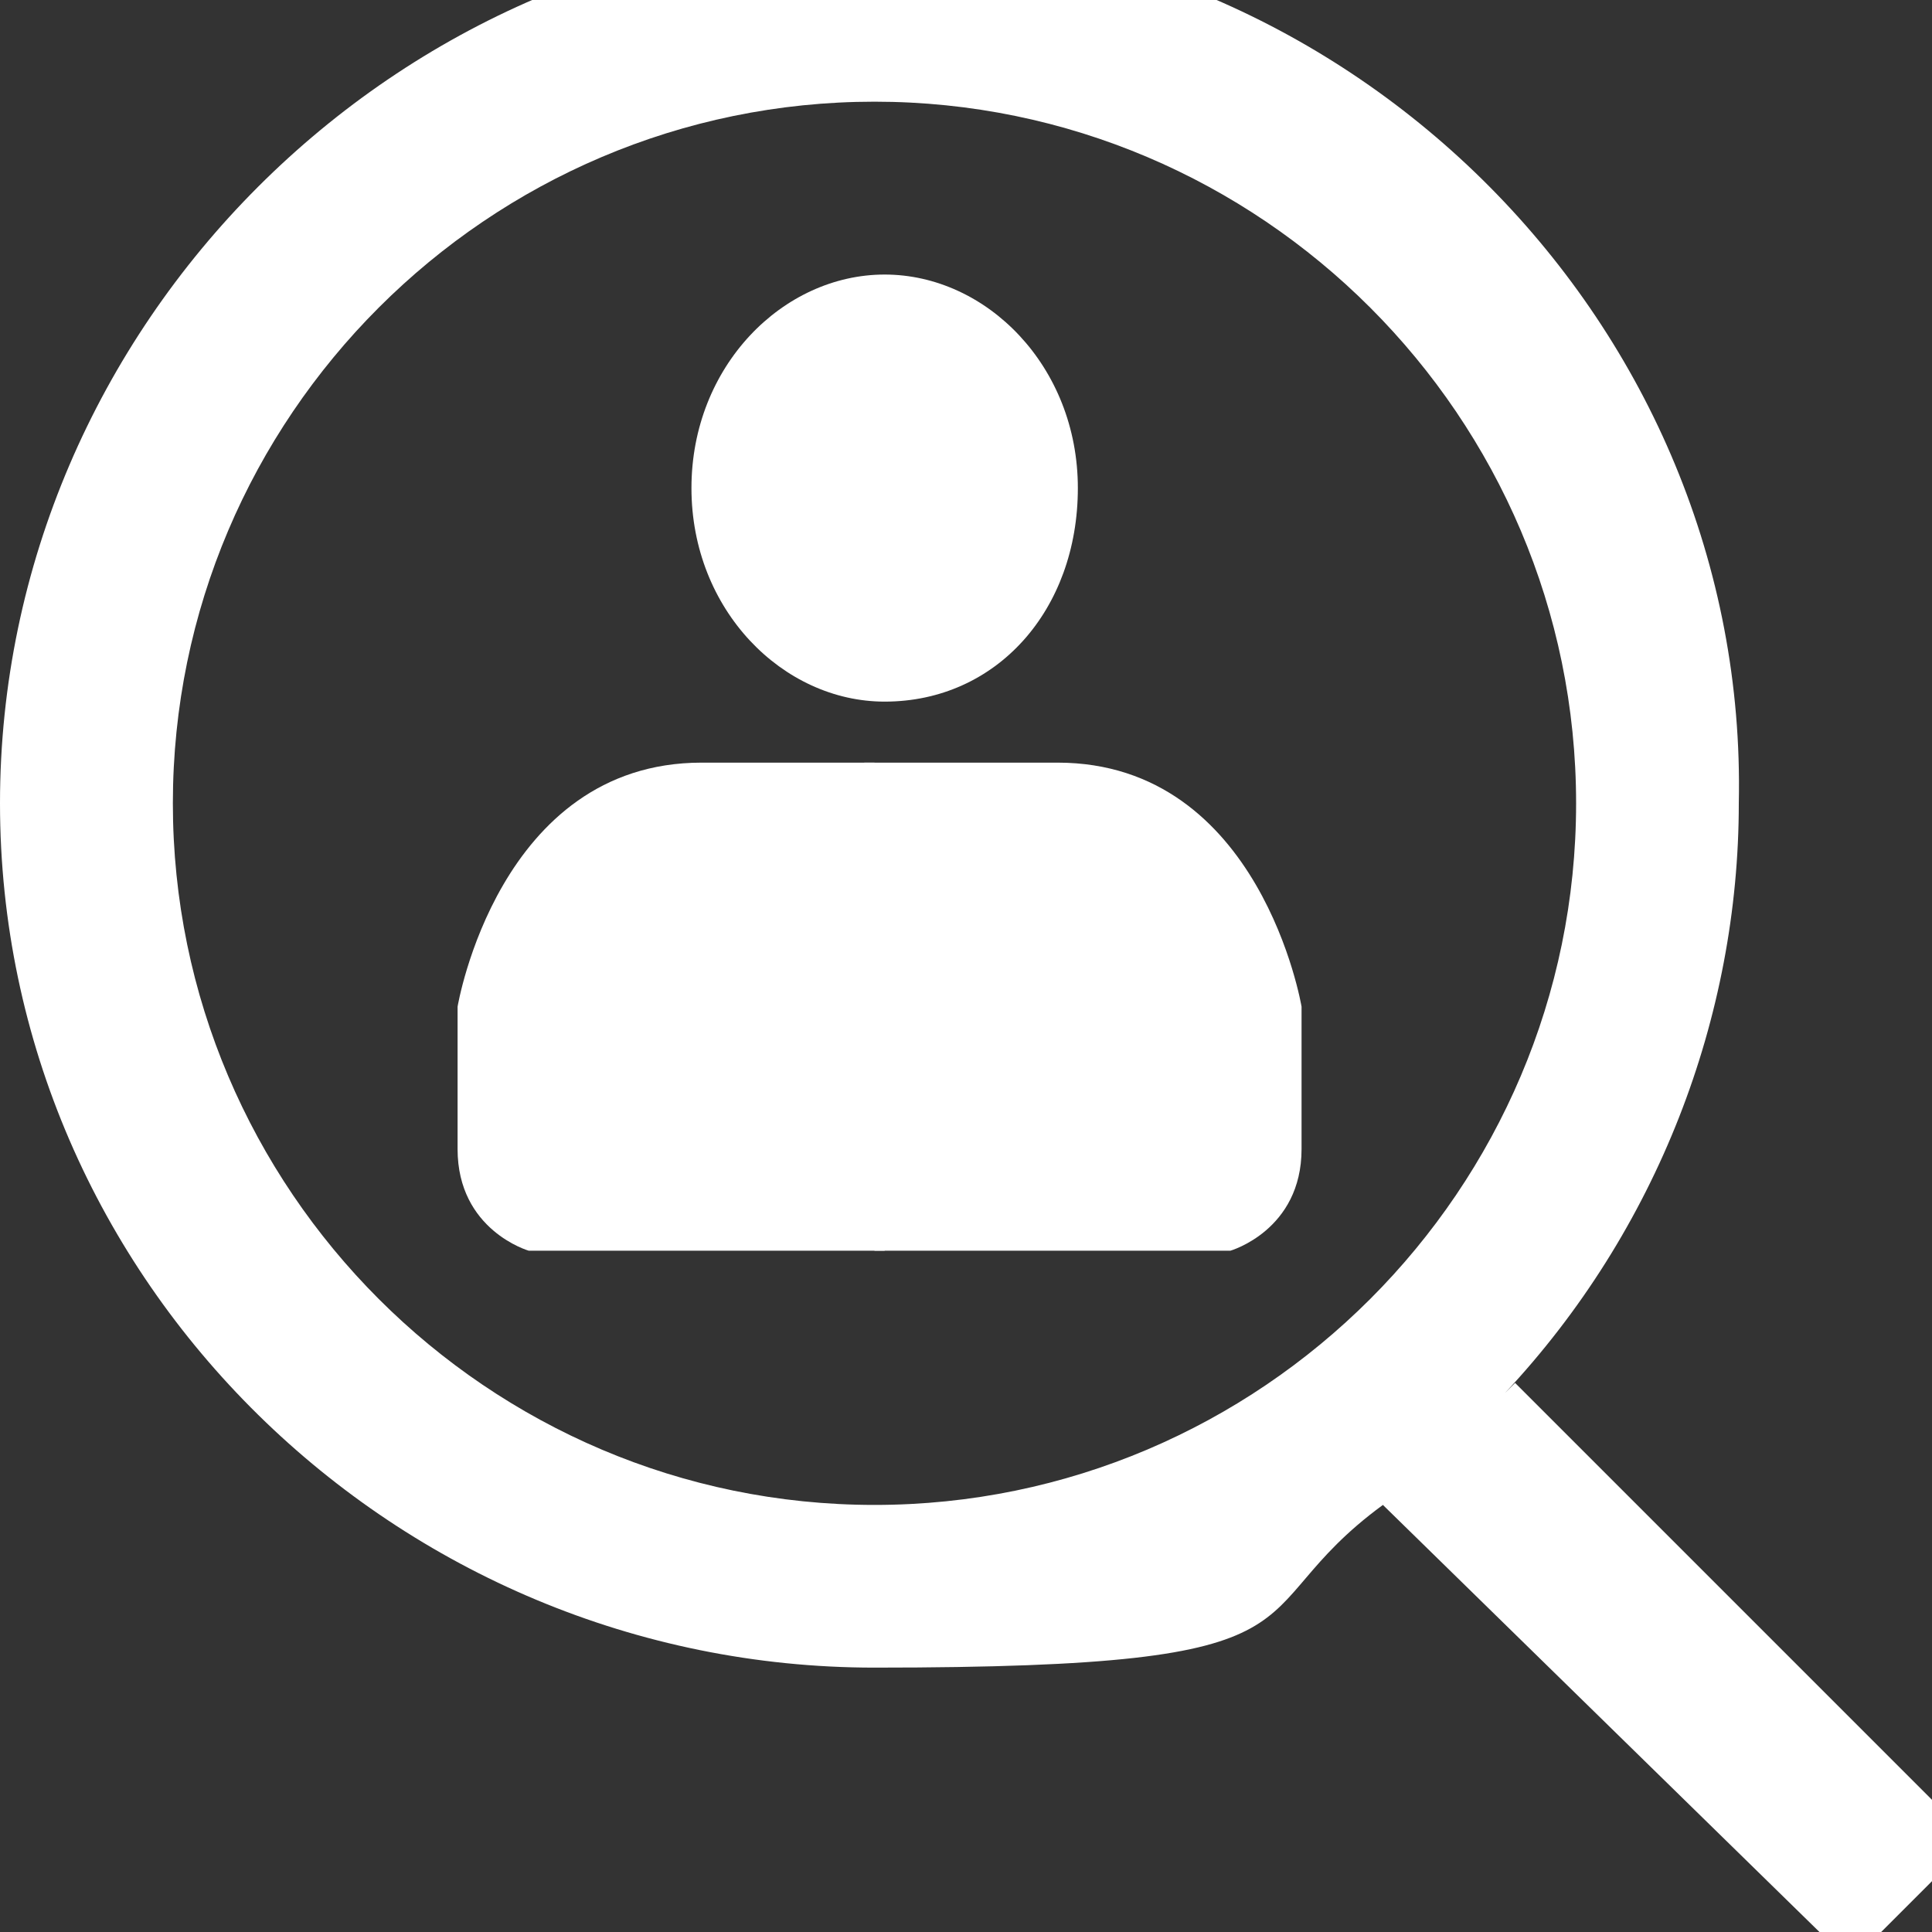 <?xml version="1.0" encoding="UTF-8"?>
<svg id="Layer_1" xmlns="http://www.w3.org/2000/svg" version="1.1" viewBox="0 0 19 19">
  <rect x="0" y="0" width="19" height="19" fill="#333333" stroke="none"/>
  <!-- Generator: Adobe Illustrator 29.1.0, SVG Export Plug-In . SVG Version: 2.1.0 Build 142)  -->
  <defs>
    <style>
      .st0 {
        fill: #fff;
      }
    </style>
  </defs>
  <path class="st0" d="M8.7,6.9c1.1,0,1.9-.9,1.9-2.1s-.9-2.1-1.9-2.1-1.9.9-1.9,2.1.9,2.1,1.9,2.1Z"/>
  <path class="st0" d="M8.7,12.3h-3.5s-.7-.2-.7-1v-1.4s.4-2.4,2.4-2.4h1.7"/>
  <path class="st0" d="M8.6,12.3h3.5s.7-.2.7-1v-1.4s-.4-2.4-2.4-2.4h-1.9"/>
  <path class="st0" d="M14.8,13.7c1.5-1.6,2.3-3.7,2.3-5.8C17.2,3.2,13.3-.7,8.6-.7S0,3.2,0,7.9s3.9,8.5,8.6,8.5,3.5-.5,5-1.6l4.6,4.5,1.2-1.2-4.5-4.5ZM15.5,7.9c0,3.8-3.1,6.9-6.9,6.9S1.7,11.7,1.7,7.9,4.8,1,8.6,1s6.9,3.1,6.9,6.9Z"/>
</svg>